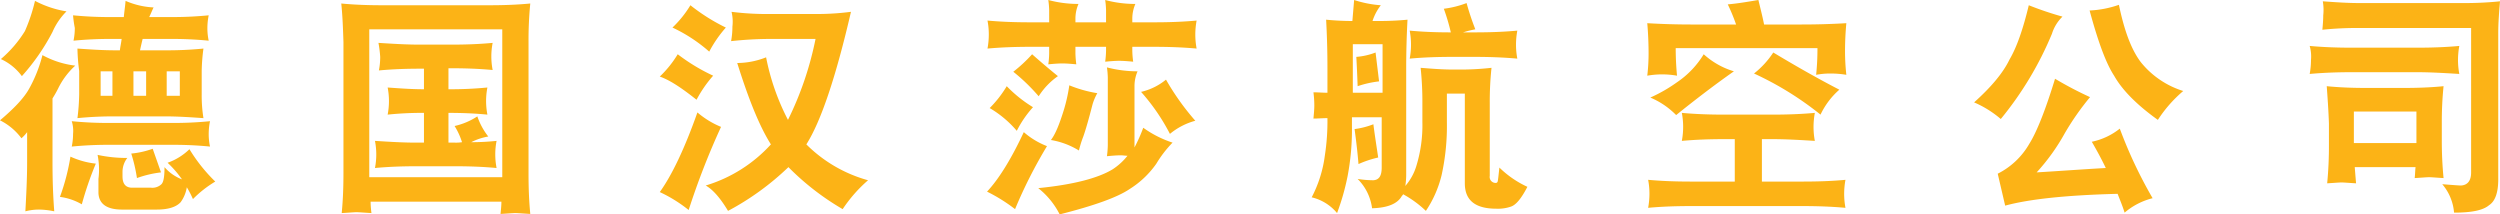 <svg id="Layer_1" data-name="Layer 1" xmlns="http://www.w3.org/2000/svg" viewBox="0 0 571.4 49">
  <defs>
    <style>
      .cls-1 {
        isolation: isolate;
      }

      .cls-2 {
        fill: #fcb316;
      }
    </style>
  </defs>
  <title>nsuTopSimplifiedCinese</title>
  <g class="cls-1">
    <path class="cls-2" d="M9.7,12.6A20.65,20.65,0,0,0,17.2,15a17.32,17.32,0,0,0-3.9,5.2c-0.4.8-.8,1.5-1.3,2.3V37c0,3.8.1,7.5,0.4,11.3a18.59,18.59,0,0,0-3.3-.4,12.42,12.42,0,0,0-3.3.4C6,44.6,6.2,40.8,6.2,37V30.2a8.64,8.64,0,0,1-1.3,1.4A13.82,13.82,0,0,0,0,27.5c3.2-2.7,5.5-5.1,6.7-7.3A31.52,31.52,0,0,0,9.7,12.6ZM8,0.2a23.18,23.18,0,0,0,7.2,2.4A15.08,15.08,0,0,0,12,7.3,48.74,48.74,0,0,1,5,17.4,12.32,12.32,0,0,0,.2,13.5,26.89,26.89,0,0,0,5.7,7.1,39.48,39.48,0,0,0,8,.2Zm8.1,35.6a18.71,18.71,0,0,0,5.8,1.6,76.41,76.41,0,0,0-3.2,9.3,13.5,13.5,0,0,0-5-1.7A49,49,0,0,0,16.1,35.8Zm0.3-8.1a84.42,84.42,0,0,0,8.7.4H39.3a84.42,84.42,0,0,0,8.7-.4,15,15,0,0,0-.3,2.9,13.58,13.58,0,0,0,.3,2.9,84.42,84.42,0,0,0-8.7-.4H25.1a84.42,84.42,0,0,0-8.7.4,14.28,14.28,0,0,0,.3-2.9A7.37,7.37,0,0,0,16.4,27.7ZM16.7,3.5a84.42,84.42,0,0,0,8.7.4h2.9c0.1-1.2.3-2.4,0.4-3.7a18.26,18.26,0,0,0,6.4,1.5c-0.3.6-.6,1.4-1,2.2H39a84.42,84.42,0,0,0,8.7-.4,15,15,0,0,0-.3,2.9,13.58,13.58,0,0,0,.3,2.9A84.42,84.42,0,0,0,39,8.9H32.6c-0.2.8-.4,1.7-0.6,2.6h5.8a84.42,84.42,0,0,0,8.7-.4,43.79,43.79,0,0,0-.4,5.1v5.4a32.72,32.72,0,0,0,.4,5.4c-2.9-.2-5.8-0.4-8.7-0.4H26.4a84.42,84.42,0,0,0-8.7.4,49,49,0,0,0,.4-5.4V16.2a43.79,43.79,0,0,1-.4-5.1c2.9,0.2,5.8.4,8.7,0.4h1c0.1-.9.3-1.7,0.4-2.6H25.5a84.42,84.42,0,0,0-8.7.4,14.28,14.28,0,0,0,.3-2.9A25.36,25.36,0,0,1,16.7,3.5Zm5.6,31.9a31.41,31.41,0,0,0,6.8.7A5.17,5.17,0,0,0,28,39.3v1c0,1.7.7,2.6,2.2,2.6h4.3a3,3,0,0,0,2.4-.8c0.5-.5.7-1.8,0.7-3.9a9.93,9.93,0,0,0,4,2.8,24.34,24.34,0,0,0-3.3-3.8,13.6,13.6,0,0,0,5-3.1,37.44,37.44,0,0,0,5.9,7.4,25.46,25.46,0,0,0-5.1,4,22.89,22.89,0,0,0-1.4-2.7,7.92,7.92,0,0,1-1.4,3.4c-1,1.1-2.8,1.7-5.5,1.7H27.9c-3.5,0-5.3-1.3-5.4-3.8V40.9A16.85,16.85,0,0,0,22.3,35.4Zm3.4-13.5V16.3H23v5.6h2.7ZM34.9,34l1.9,5.4a24.54,24.54,0,0,0-5.5,1.3A36.21,36.21,0,0,0,30,35.1,19.92,19.92,0,0,0,34.9,34ZM33.4,21.9V16.3H30.5v5.6h2.9Zm7.7,0V16.3h-3v5.6h3Z"/>
    <path class="cls-2" d="M78,0.8c3.1,0.3,6.3.4,9.4,0.4h24.4c3.1,0,6.3-.1,9.4-0.4a86.37,86.37,0,0,0-.4,8.8V39.7c0,3.1.1,6.1,0.4,9.2-1.7-.1-2.9-0.2-3.4-0.2s-1.7.1-3.4,0.2c0.1-1,.2-1.9.2-2.8H84.7a22.75,22.75,0,0,0,.2,2.6c-1.7-.1-2.9-0.2-3.4-0.2s-1.7.1-3.4,0.2c0.3-3.1.4-6.1,0.4-9.2V9.6C78.4,6.6,78.3,3.7,78,.8Zm6.4,39.7h30.4V6.7H84.4V40.5ZM86.5,9.8c3.2,0.2,6.3.4,9.5,0.4h7.1c3.2,0,6.3-.1,9.5-0.4a16.17,16.17,0,0,0,0,6.2c-3.2-.3-6.3-0.4-9.5-0.4h-0.6v4.8a87,87,0,0,0,8.9-.4,16.28,16.28,0,0,0-.3,3.1,17.09,17.09,0,0,0,.3,3.1c-3-.3-6-0.4-8.9-0.4v6.8H104a8.6,8.6,0,0,0,1.6-.1,16.12,16.12,0,0,0-1.7-3.7,15.66,15.66,0,0,0,5.2-2.2,15.57,15.57,0,0,0,2.5,4.6,13.73,13.73,0,0,0-3.9,1.3,54.9,54.9,0,0,0,5.8-.3,15.53,15.53,0,0,0-.3,3.1,16.28,16.28,0,0,0,.3,3.1c-3.2-.3-6.3-0.4-9.5-0.4H95.2c-3.2,0-6.3.1-9.5,0.4a16.17,16.17,0,0,0,0-6.2c3.2,0.2,6.3.4,9.5,0.4h1.7V25.8a75.65,75.65,0,0,0-8.3.4,16.17,16.17,0,0,0,0-6.2c2.8,0.2,5.5.4,8.3,0.4V15.7H96.1c-3.2,0-6.3.1-9.5,0.4a16.28,16.28,0,0,0,.3-3.1A27.93,27.93,0,0,0,86.5,9.8Z"/>
    <path class="cls-2" d="M154.9,12.4a43.35,43.35,0,0,0,8.1,4.9,28.13,28.13,0,0,0-3.8,5.5c-3.4-2.7-6.1-4.5-8.4-5.3A24.65,24.65,0,0,0,154.9,12.4Zm4.5,13.3a19.88,19.88,0,0,0,5.4,3.3,171.61,171.61,0,0,0-7.4,19,32.33,32.33,0,0,0-6.6-4.1C153.6,40,156.5,33.9,159.4,25.7ZM157.8,1.2a43.49,43.49,0,0,0,8.1,5.1,28.13,28.13,0,0,0-3.8,5.5,35.39,35.39,0,0,0-8.4-5.5A24.65,24.65,0,0,0,157.8,1.2Zm9.4,1.5a63.46,63.46,0,0,0,8.7.5h11.3a59.68,59.68,0,0,0,7.3-.5C191,17.8,187.6,27.8,184.3,33a31.94,31.94,0,0,0,14.1,8.2,32.72,32.72,0,0,0-5.8,6.6,59.4,59.4,0,0,1-12.4-9.6,61.56,61.56,0,0,1-13.8,10c-1.8-3-3.5-4.9-5.1-5.8A33,33,0,0,0,176.2,33c-2.6-4.1-5.1-10.3-7.7-18.6a18,18,0,0,0,6.6-1.3,52.71,52.71,0,0,0,5,14.3,74.87,74.87,0,0,0,6.3-18.5H175.8a84.57,84.57,0,0,0-8.7.5,18.41,18.41,0,0,0,.3-3.3A9.62,9.62,0,0,0,167.2,2.7Z"/>
    <path class="cls-2" d="M234,30.2a17.73,17.73,0,0,0,5.3,3.2A108.55,108.55,0,0,0,232,47.8a37.9,37.9,0,0,0-6.4-4C228.3,40.9,231.1,36.4,234,30.2ZM225.7,4.7c3.3,0.3,6.5.4,9.8,0.4h4.3V2.3a19.52,19.52,0,0,0-.2-2.3,26.11,26.11,0,0,0,6.9.9,8.52,8.52,0,0,0-.7,3.3V5.1h7V2.3a19.52,19.52,0,0,0-.2-2.3,26.11,26.11,0,0,0,6.9.9,8.52,8.52,0,0,0-.7,3.3V5.1h4.9c3.3,0,6.5-.1,9.8-0.4a17.22,17.22,0,0,0,0,6.4c-3.3-.3-6.5-0.4-9.8-0.4h-4.9v0.9a21.05,21.05,0,0,0,.2,2.5c-1.1-.1-2.2-0.2-3.2-0.2s-2.1.1-3.2,0.2a21.05,21.05,0,0,0,.2-2.5V10.7h-7v1.5a22.85,22.85,0,0,0,.2,2.5c-1.1-.1-2.2-0.2-3.2-0.2s-2.1.1-3.2,0.2a19.48,19.48,0,0,0,.2-2.5V10.7h-4.3c-3.3,0-6.5.1-9.8,0.4a17.33,17.33,0,0,0,.3-3.2A16.55,16.55,0,0,0,225.7,4.7Zm4.4,15a30.06,30.06,0,0,0,6,4.8,24.43,24.43,0,0,0-3.7,5.4,24.27,24.27,0,0,0-6.2-5.2A25.5,25.5,0,0,0,230.1,19.7Zm5.8-7.3c1.8,1.6,3.8,3.3,5.9,5a16.26,16.26,0,0,0-4.4,4.6,43.53,43.53,0,0,0-5.8-5.6A33.3,33.3,0,0,0,235.9,12.4Zm25.4,16.8a24.56,24.56,0,0,0,6.7,3.4,26,26,0,0,0-3.7,4.8,21.09,21.09,0,0,1-6.1,5.8c-2.8,1.9-8.1,3.8-16,5.8a18,18,0,0,0-4.9-6c8.1-.8,13.7-2.3,17-4.3a14.27,14.27,0,0,0,3.4-3.1c-0.5,0-1-.1-1.5-0.1-1.1,0-2.1.1-3.2,0.2a21.05,21.05,0,0,0,.2-2.5V17.7a19.52,19.52,0,0,0-.2-2.3,27.43,27.43,0,0,0,7,.9,8.52,8.52,0,0,0-.7,3.3V33.7A36.22,36.22,0,0,0,261.3,29.2Zm-16.9-9.7a29.18,29.18,0,0,0,6.4,1.8,12,12,0,0,0-1.1,2.6c-0.9,3.5-1.6,5.9-2.1,7.3a24.15,24.15,0,0,0-1,3.2,17.82,17.82,0,0,0-6.4-2.4c1-1.3,1.9-3.5,2.9-6.7A37.22,37.22,0,0,0,244.4,19.5Zm22.1-1.3a57,57,0,0,0,6.7,9.4,15.36,15.36,0,0,0-5.8,3,46.36,46.36,0,0,0-6.6-9.6A13.86,13.86,0,0,0,266.5,18.2Z"/>
    <path class="cls-2" d="M309.5,0a25.35,25.35,0,0,0,6.1,1.2,11.87,11.87,0,0,0-1.9,3.6h1.6c2.2,0,4.3-.1,6.4-0.3q-0.3,5.55-.3,11.1V40a16.85,16.85,0,0,1-.2,2.5,12.42,12.42,0,0,0,2.5-4.5,31.63,31.63,0,0,0,1.4-10.1V23.6a73.21,73.21,0,0,0-.4-8.1c2.5,0.2,5,.4,7.6.4h1a64.5,64.5,0,0,0,7.6-.4,73.23,73.23,0,0,0-.4,8.1V40.2a1.36,1.36,0,0,0,1.5,1.6,0.43,0.43,0,0,0,.3-0.3c0.1-.3.2-1.4,0.4-3.2a22.72,22.72,0,0,0,6.4,4.4c-1.4,2.7-2.6,4.1-3.7,4.5a9,9,0,0,1-3.4.5c-4.8,0-7.2-1.9-7.2-5.8V21.4h-4.1v6.5A52,52,0,0,1,329.5,40a25.39,25.39,0,0,1-3.6,8.2,24.51,24.51,0,0,0-5.2-3.8,1.38,1.38,0,0,1-.3.4c-1,1.8-3.3,2.7-6.8,2.8a11.53,11.53,0,0,0-3.3-6.7,23.8,23.8,0,0,0,3.6.3c1.3-.1,1.9-1,1.9-2.9V26.8H309v2a57.26,57.26,0,0,1-1,11.5,54.23,54.23,0,0,1-2.4,8.4,10.75,10.75,0,0,0-5.8-3.6,28.38,28.38,0,0,0,3-9.5,51.73,51.73,0,0,0,.6-8.6c-1.1,0-2.2.1-3.2,0.1,0.1-1.1.2-2.1,0.2-3a23.63,23.63,0,0,0-.2-3c1.1,0,2.2.1,3.2,0.1V15.6q0-5.55-.3-11.1c2,0.2,4.1.3,6,.3Zm-0.3,21.2H316V10.1h-6.8V21.2Zm4.7,7.2c0.3,2.4.7,4.9,1.1,7.6a23.72,23.72,0,0,0-4.5,1.5c-0.2-2.4-.5-5.1-0.9-8A18,18,0,0,0,313.9,28.4ZM314.4,12l0.8,6.6a23.49,23.49,0,0,0-4.9,1.1c-0.1-2.8-.2-5-0.3-6.7A15.36,15.36,0,0,0,314.4,12ZM335.2,0.7a60.21,60.21,0,0,0,2,6,22.91,22.91,0,0,0-2.8.7H337c3.3,0,6.6-.1,9.8-0.4a17.33,17.33,0,0,0-.3,3.2,16.55,16.55,0,0,0,.3,3.2c-3.3-.3-6.6-0.4-9.8-0.4h-5c-3.3,0-6.6.1-9.8,0.4a17.22,17.22,0,0,0,0-6.4c3.2,0.3,6.3.4,9.4,0.4A45.8,45.8,0,0,0,330,2,22,22,0,0,0,335.2.7Z"/>
    <path class="cls-2" d="M401.9,0c0.4,1.7.9,3.6,1.3,5.6h8.6q5.1,0,10.2-.3c-0.2,2.1-.3,4.3-0.3,6.4a48.86,48.86,0,0,0,.3,5.4,22.18,22.18,0,0,0-3.7-.3,17.33,17.33,0,0,0-3.2.3,60.78,60.78,0,0,0,.3-6.1H383q0,3.15.3,6.3a19.42,19.42,0,0,0-6.8,0,43.21,43.21,0,0,0,.3-5c0-2.3-.1-4.7-0.3-7q5.1,0.3,10.2.3h10.1A43.07,43.07,0,0,0,394.9,1C397.2,0.8,399.5.4,401.9,0ZM384.4,25.8c3.3,0.3,6.5.4,9.8,0.4H405c3.2,0,6.5-.1,9.8-0.4a18.16,18.16,0,0,0-.3,3.2,17.33,17.33,0,0,0,.3,3.2c-3.3-.2-6.5-0.4-9.8-0.4h-2.3v9.7H412c3.3,0,6.6-.1,9.8-0.4a18.16,18.16,0,0,0-.3,3.2,17.33,17.33,0,0,0,.3,3.2c-3.3-.3-6.6-0.4-9.8-0.4H386.5c-3.3,0-6.6.1-9.8,0.4a18.16,18.16,0,0,0,.3-3.2,17.33,17.33,0,0,0-.3-3.2c3.3,0.3,6.6.4,9.8,0.4h10V31.8h-2.3c-3.3,0-6.5.1-9.8,0.4A17.22,17.22,0,0,0,384.4,25.8Zm5-13.4a17.81,17.81,0,0,0,6.9,3.9c-4.7,3.3-9.1,6.7-13.2,10a18.06,18.06,0,0,0-5.9-4,34.94,34.94,0,0,0,6.1-3.5A20.6,20.6,0,0,0,389.4,12.4Zm15.9-.4c4.5,2.7,9.5,5.6,15.1,8.5a17.43,17.43,0,0,0-4.3,5.7,72.64,72.64,0,0,0-15.2-9.4A20.14,20.14,0,0,0,405.3,12Z"/>
    <path class="cls-2" d="M463.7,1.2a76.66,76.66,0,0,0,7.7,2.6A9.31,9.31,0,0,0,469,7.7a77.35,77.35,0,0,1-11.7,19.5,23.83,23.83,0,0,0-6.1-3.8c3.9-3.5,6.6-6.7,8.1-9.8C461,10.7,462.4,6.6,463.7,1.2Zm6,16.8a83.47,83.47,0,0,0,8,4.2,60.54,60.54,0,0,0-5.8,8.3,46.42,46.42,0,0,1-6.4,8.9c5.1-.3,10.4-0.7,15.8-1-1-2.1-2.1-4.1-3.2-6a15.22,15.22,0,0,0,6.4-3A103.12,103.12,0,0,0,492,45.3a15.71,15.71,0,0,0-6.4,3.3c-0.5-1.6-1.1-3-1.6-4.3-11.7.3-20.2,1.2-25.7,2.7l-1.7-7.3a17.25,17.25,0,0,0,7.2-6.8C465.5,30.2,467.5,25.2,469.7,18ZM484.3,1.1c1.2,5.8,2.8,10.2,5,13.1a20.11,20.11,0,0,0,9.7,6.6,30.23,30.23,0,0,0-5.8,6.6c-4.9-3.5-8.2-6.9-10-10.1-1.9-2.9-3.7-7.9-5.6-14.9A23.35,23.35,0,0,0,484.3,1.1Z"/>
    <path class="cls-2" d="M527.9,10.5c3.3,0.3,6.5.4,9.8,0.4h14.6c3.3,0,6.5-.1,9.8-0.4a18.16,18.16,0,0,0-.3,3.2,17.33,17.33,0,0,0,.3,3.2c-3.3-.2-6.5-0.4-9.8-0.4H537.7c-3.3,0-6.5.1-9.8,0.4a17.33,17.33,0,0,0,.3-3.2A8.72,8.72,0,0,0,527.9,10.5Zm3-10.2c2.8,0.2,5.6.4,8.3,0.4H563a78.72,78.72,0,0,0,8.4-.4c-0.2,2.4-.4,4.8-0.4,7.3V41c0,3-.7,5-2.1,5.9-1.4,1.2-4.1,1.7-8,1.7a11.4,11.4,0,0,0-2.7-6.5c2.5,0.2,3.9.3,4.3,0.3,1.5-.1,2.3-1.1,2.3-3V6.4H539.1a75.65,75.65,0,0,0-8.3.4c0.1-1.1.2-2.2,0.2-3.3A11.33,11.33,0,0,0,530.9.3Zm0.9,19.4c3,0.3,6.1.4,9.1,0.4h8.5c3,0,6.1-.1,9.1-0.4a80.6,80.6,0,0,0-.4,8.5v3.6a88.32,88.32,0,0,0,.4,8.9c-1.7-.1-2.8-0.2-3.3-0.2s-1.6.1-3.3,0.2c0.1-.8.1-1.7,0.2-2.5H538.2c0.1,1.3.2,2.5,0.3,3.7-1.7-.1-2.8-0.2-3.3-0.2s-1.7.1-3.3,0.2a88.34,88.34,0,0,0,.4-8.9V28.2C532.2,25.3,532,22.5,531.8,19.7Zm6.2,13h14.3V25.5H538v7.2Z"/>
  </g>
</svg>
